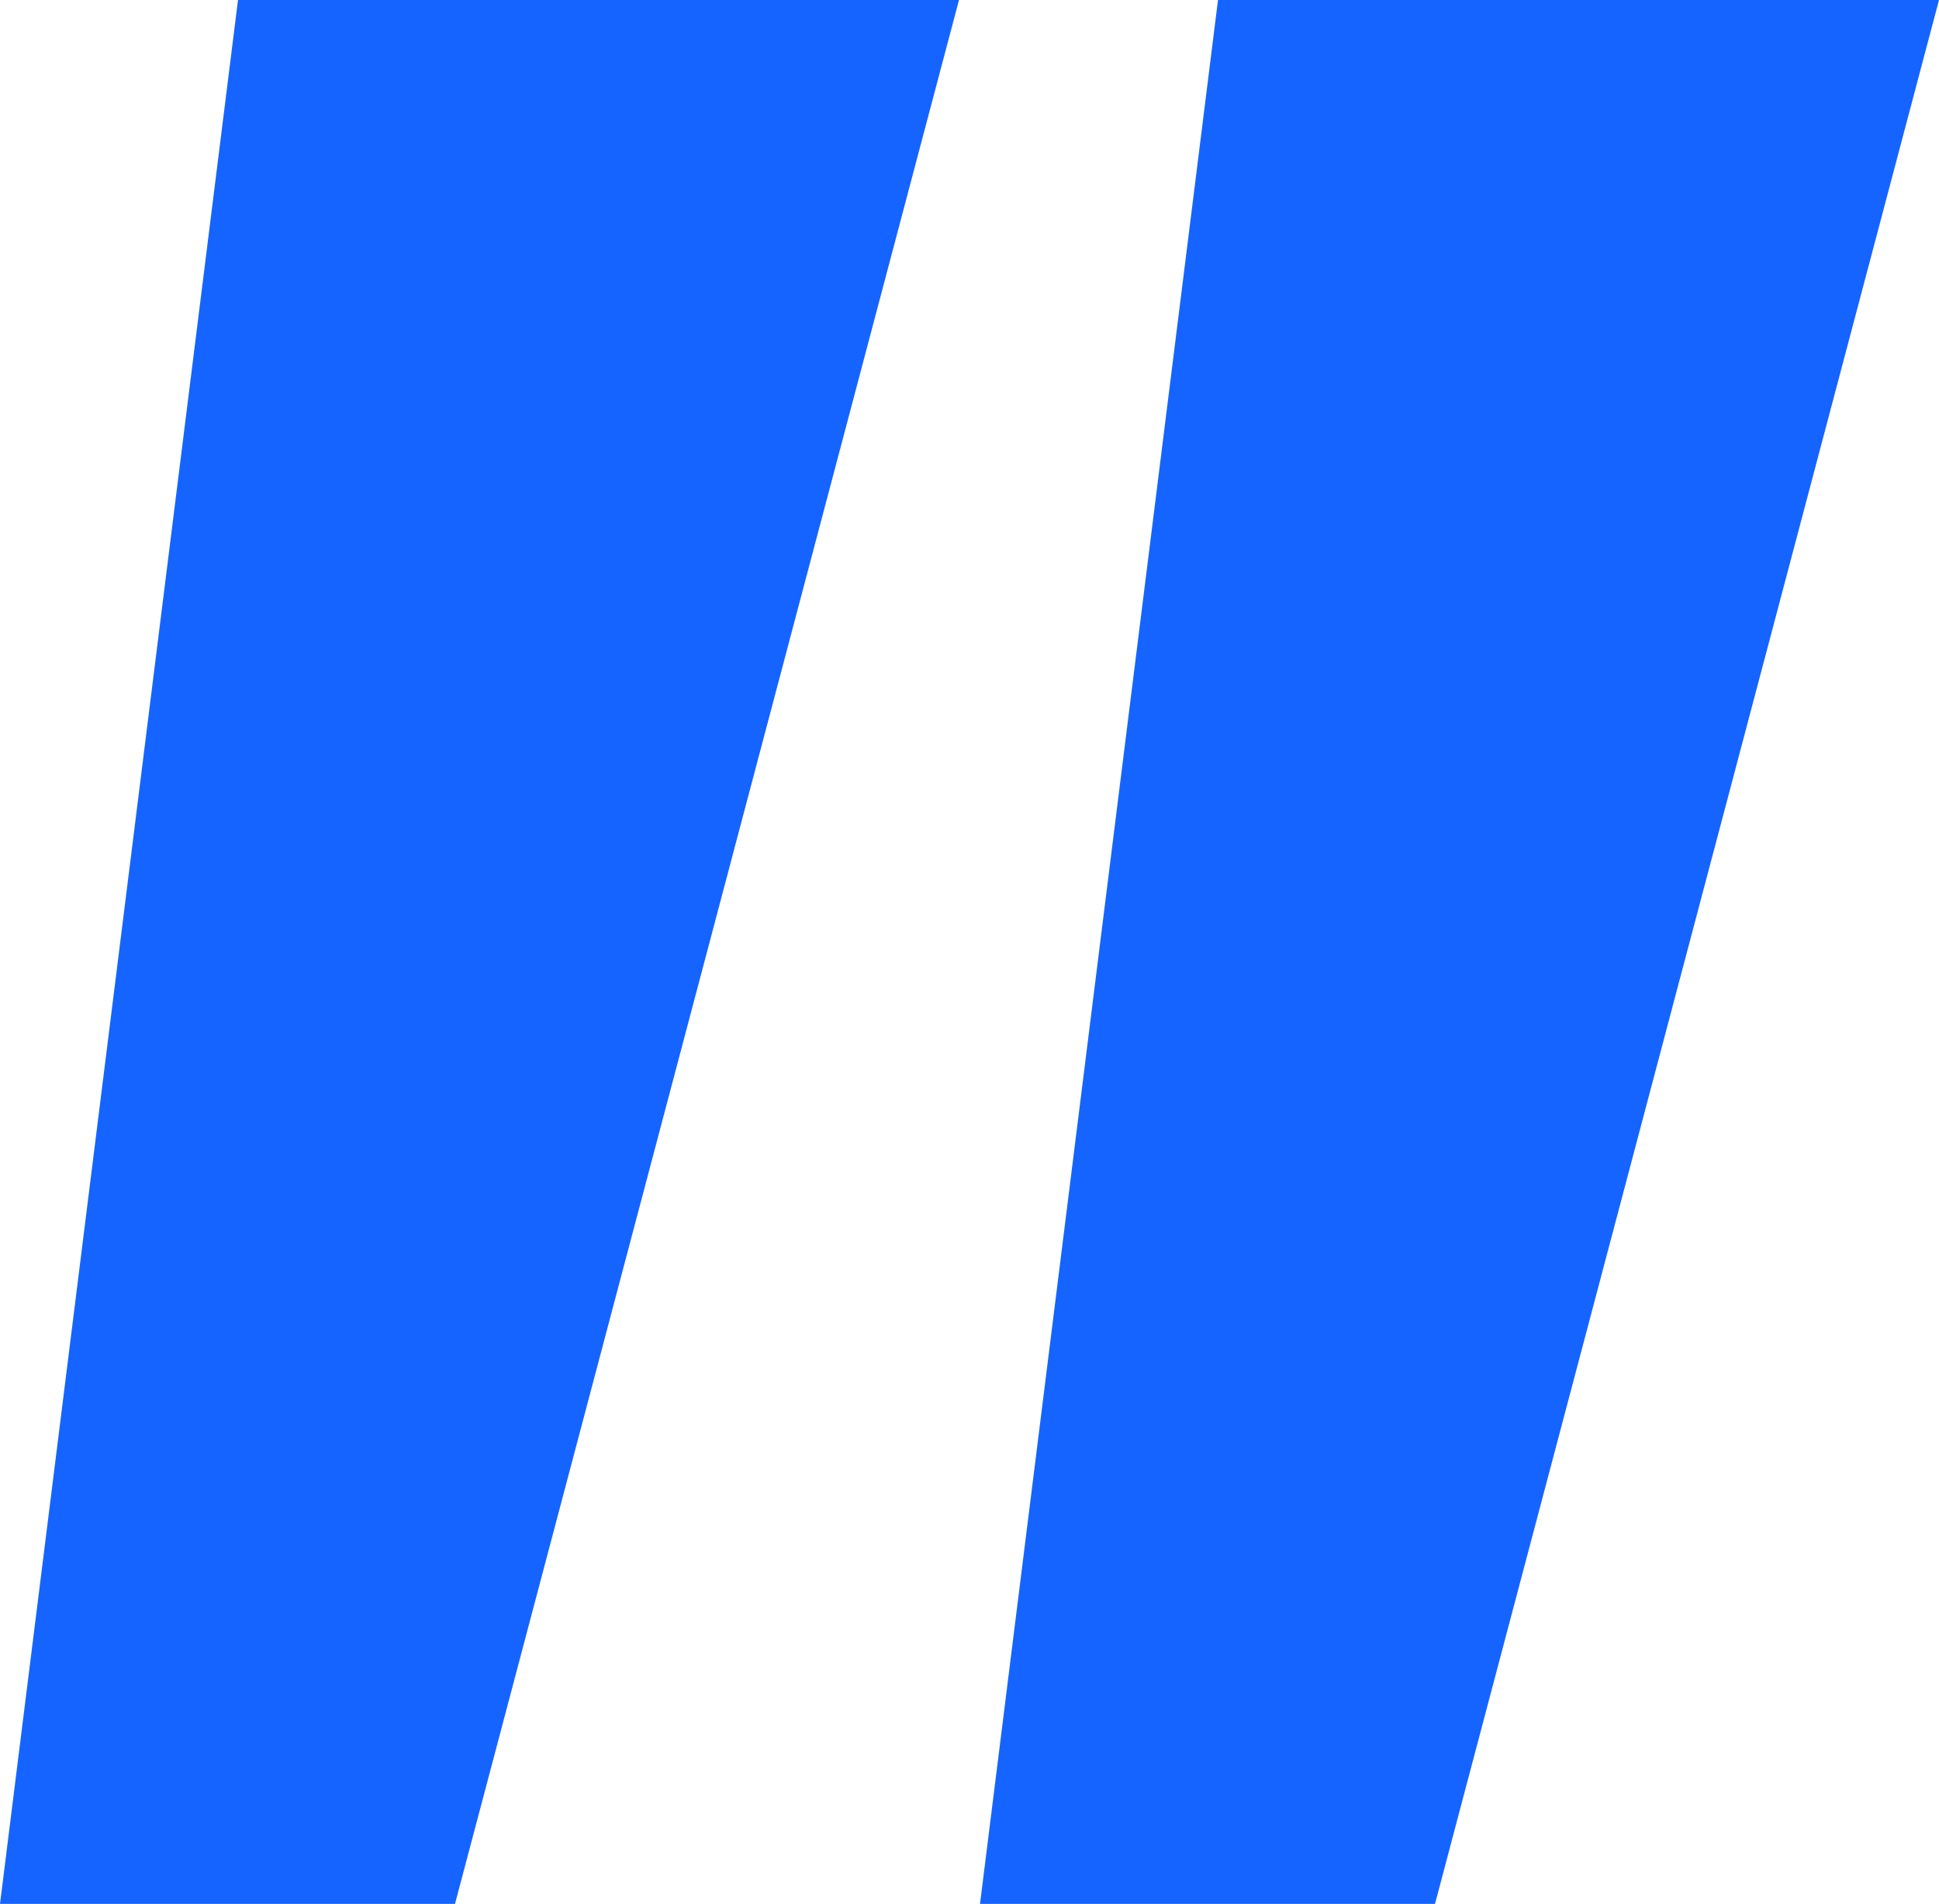 <svg xmlns="http://www.w3.org/2000/svg" xmlns:xlink="http://www.w3.org/1999/xlink" width="24.93" height="24.48" viewBox="0 0 24.93 24.48" fill="none"><path d="M3.06 0L12.33 0L5.85 24.48L0 24.48L3.06 0ZM15.66 0L24.93 0L18.45 24.48L12.6 24.48L15.66 0Z"   fill="#1664FF" ></path></svg>
